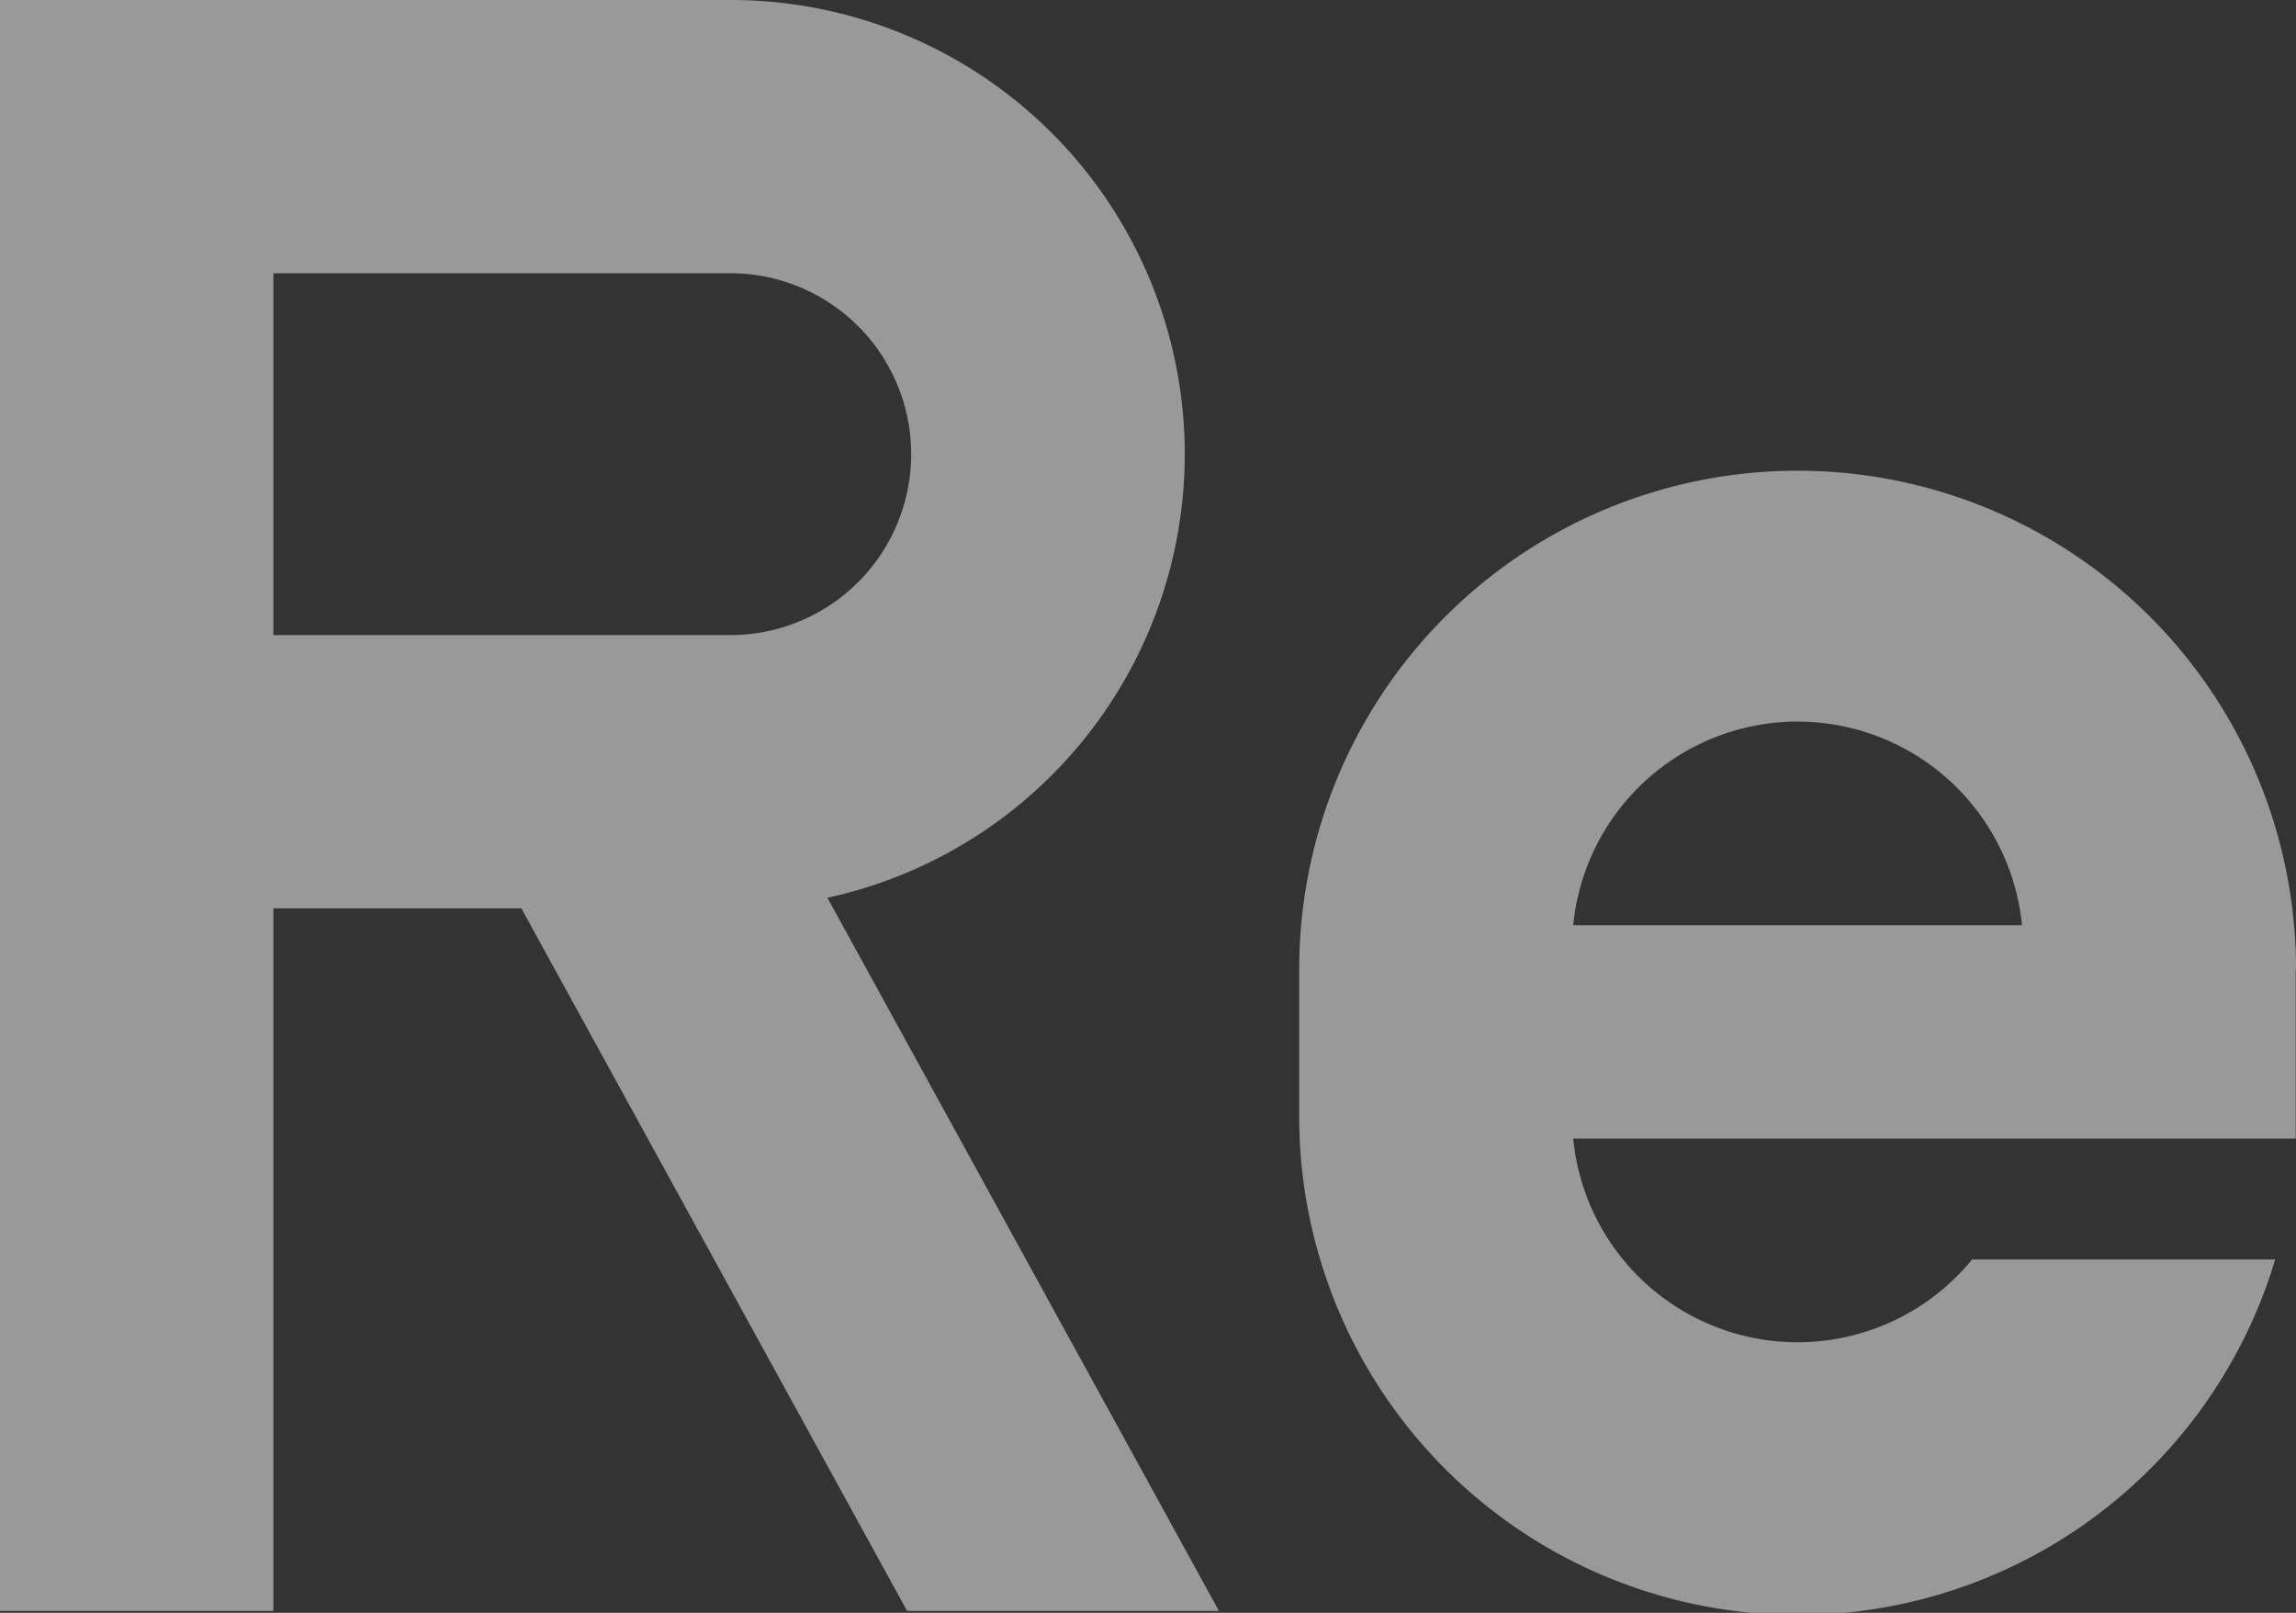 <svg xmlns="http://www.w3.org/2000/svg" xmlns:xlink="http://www.w3.org/1999/xlink" width="430" height="302" viewBox="0 0 430 302">
  <rect x="0" y="0" width="430" height="302" fill="#333333" stroke="none"/>
  <defs>
    <clipPath id="clip-path">
      <rect id="長方形_24043" data-name="長方形 24043" width="430" height="302" fill="none"/>
    </clipPath>
  </defs>
  <g id="グループ_6269" data-name="グループ 6269" opacity="0.5">
    <g id="グループ_6268" data-name="グループ 6268" clip-path="url(#clip-path)">
      <path id="パス_128" data-name="パス 128" d="M428.78,181.069h.059c0-1.057-.024-2.108-.059-3.156v-.9h-.034a93.341,93.341,0,0,0-186.591,4.053v27.738a93.355,93.355,0,0,0,182.783,26.685H368.172a42.213,42.213,0,0,1-74.7-22.632H428.78Zm-93.283-46.3A42.265,42.265,0,0,1,377.523,172.9H293.471A42.265,42.265,0,0,1,335.5,134.764" transform="translate(1.163 0.348)" fill="#fff"/>
      <path id="パス_129" data-name="パス 129" d="M169.882,301.643h58.405L154.959,168.108A85.029,85.029,0,0,0,136.775,0H0V301.643H51.2V170.083H97.639ZM51.2,51.162h85.57a33.879,33.879,0,1,1,0,67.759H51.2Z" fill="#fff"/>
    </g>
  </g>
</svg>
